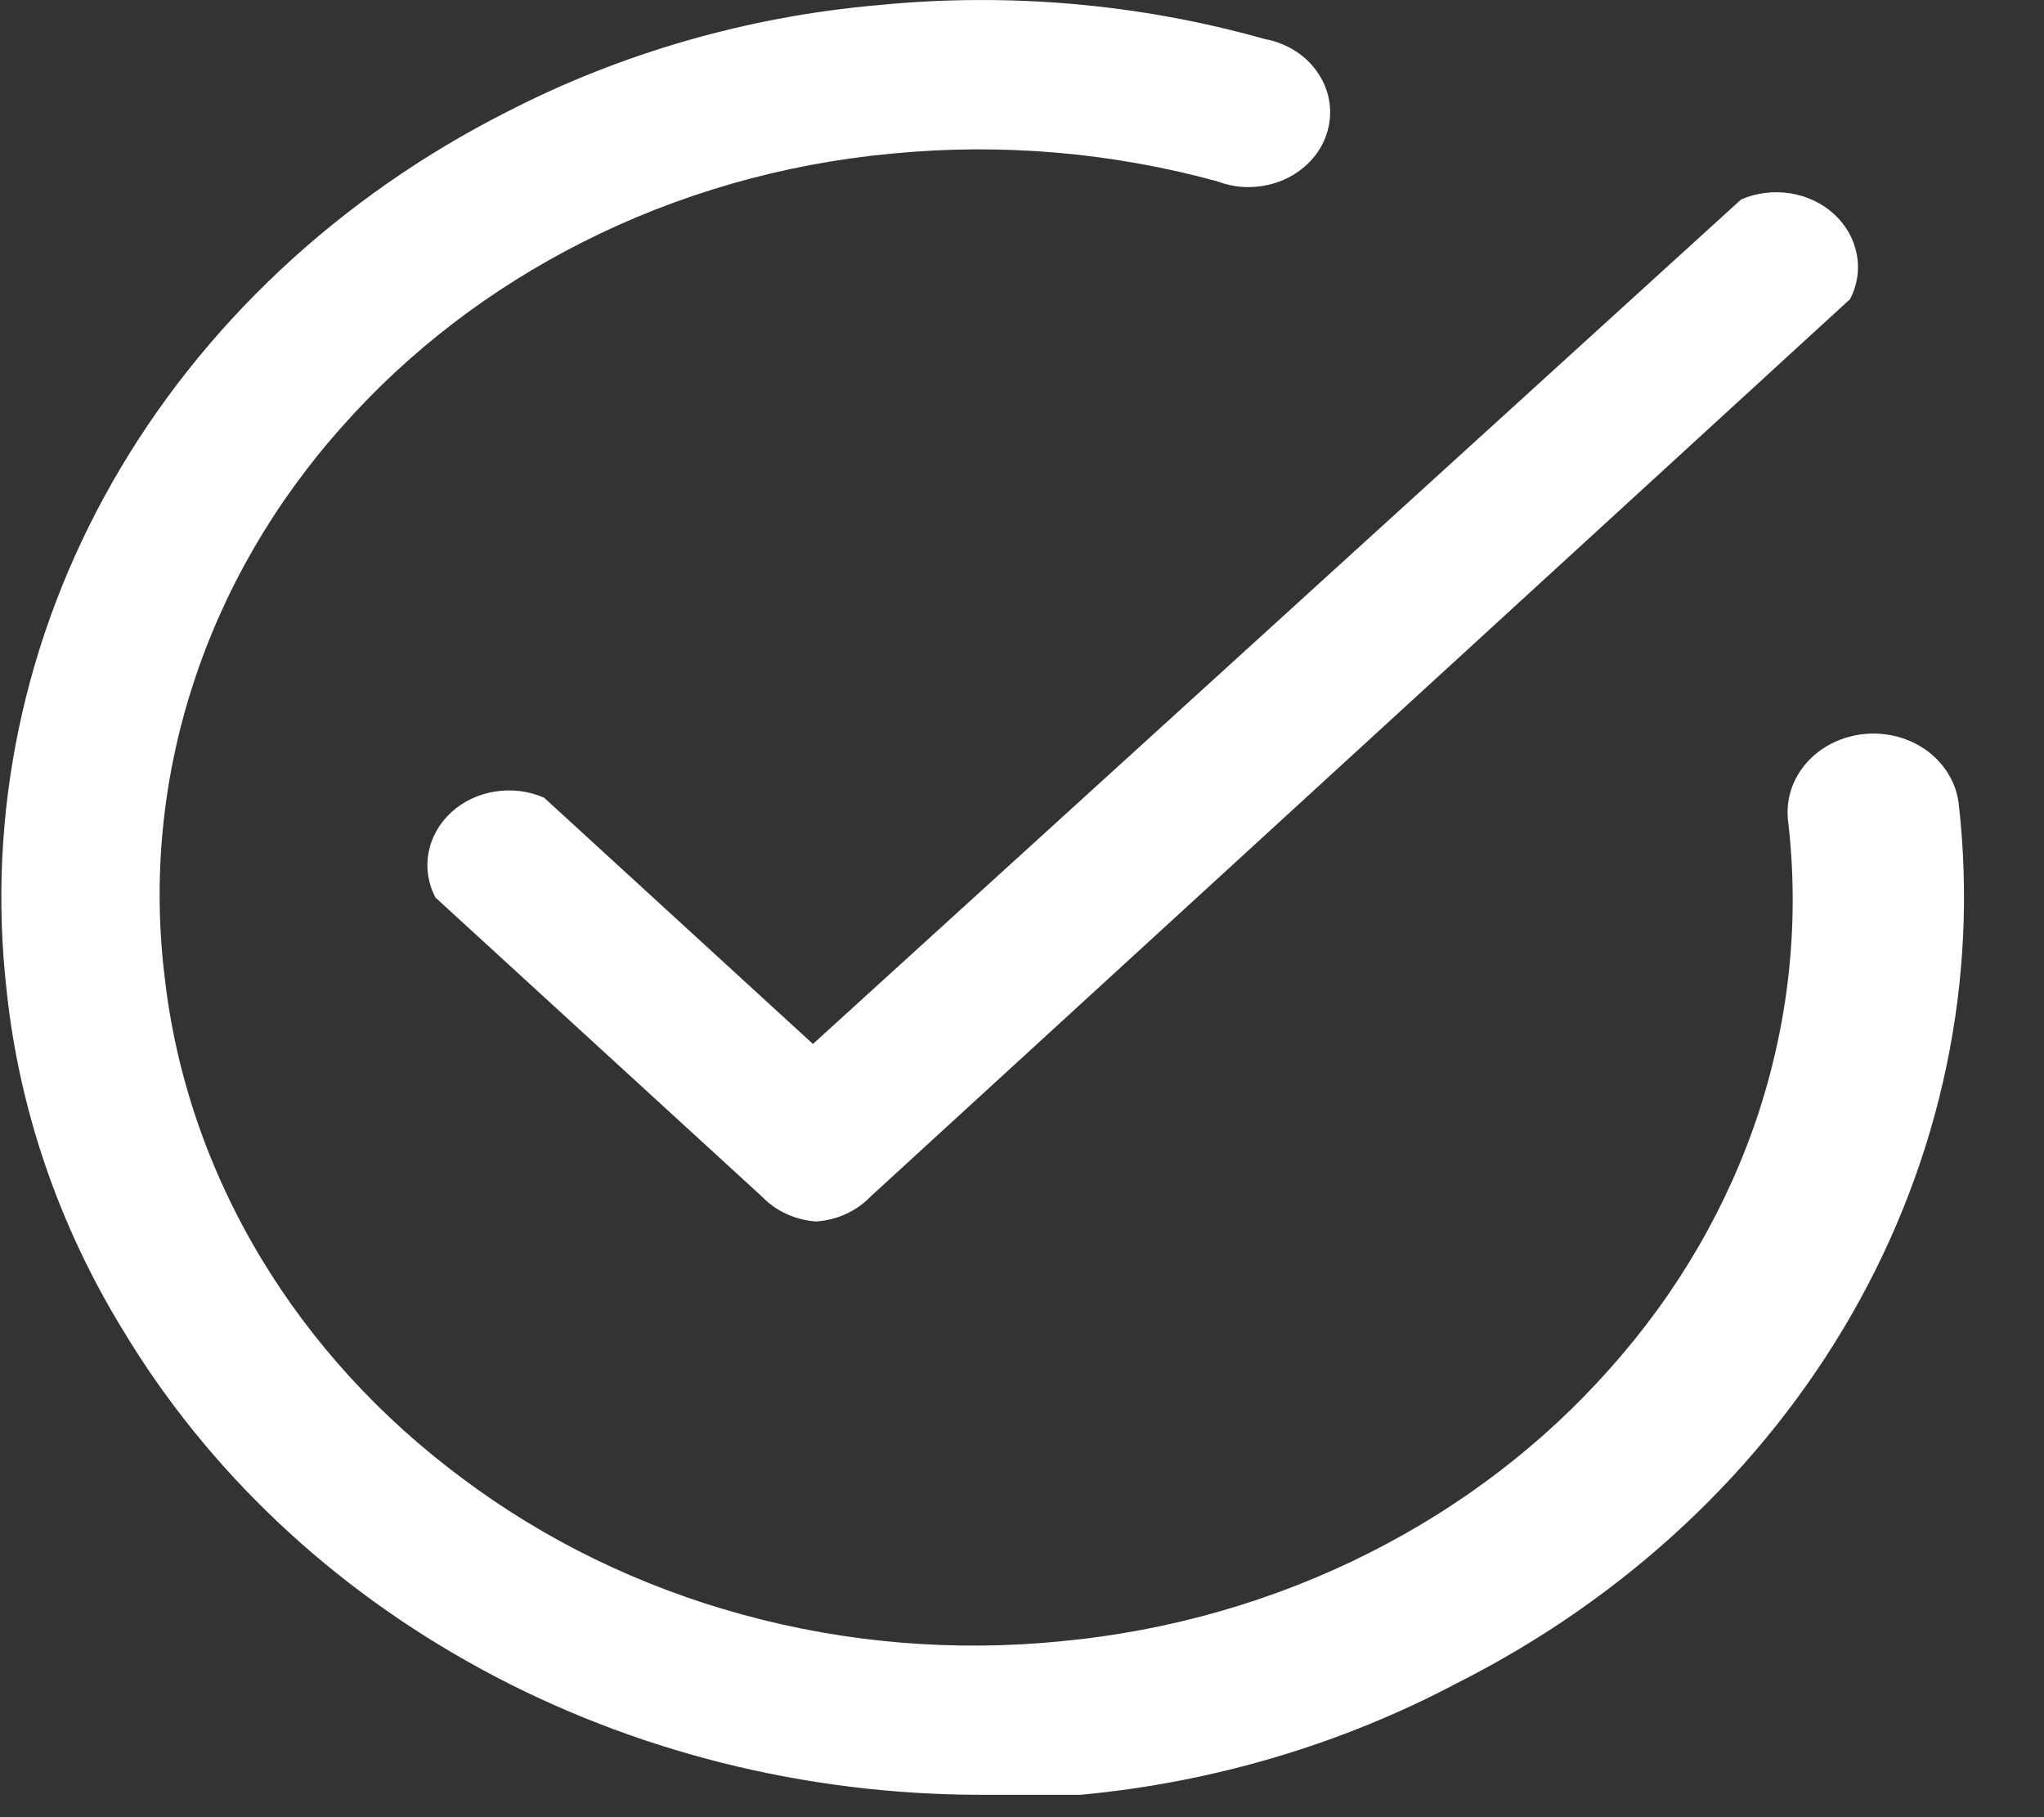 <svg width="18" height="16" viewBox="0 0 18 16" fill="none" xmlns="http://www.w3.org/2000/svg">
<rect x="0" y="0" width="18" height="16" fill="#333333" stroke="none"/>
<path d="M7.188 10.755C7.003 10.742 6.831 10.663 6.709 10.535L3.834 7.902C3.77 7.779 3.749 7.641 3.774 7.507C3.799 7.372 3.869 7.249 3.974 7.152C4.079 7.056 4.214 6.992 4.361 6.969C4.507 6.946 4.658 6.965 4.792 7.024L7.159 9.192L15.333 1.756C15.467 1.698 15.618 1.679 15.765 1.702C15.911 1.725 16.046 1.789 16.151 1.885C16.256 1.981 16.326 2.105 16.351 2.239C16.377 2.373 16.356 2.512 16.292 2.634L7.667 10.535C7.545 10.663 7.373 10.742 7.188 10.755Z" fill="white"/>
<path d="M8.625 15.803C7.084 15.8 5.571 15.42 4.245 14.7C2.918 13.981 1.827 12.949 1.083 11.712C0.518 10.79 0.169 9.771 0.058 8.718C-0.117 7.175 0.207 5.619 0.991 4.243C1.775 2.868 2.984 1.734 4.466 0.984C5.472 0.466 6.585 0.146 7.734 0.045C8.878 -0.068 10.036 0.033 11.136 0.343C11.234 0.361 11.327 0.398 11.409 0.45C11.491 0.503 11.56 0.571 11.611 0.65C11.663 0.728 11.696 0.816 11.708 0.907C11.721 0.998 11.712 1.091 11.683 1.178C11.655 1.266 11.606 1.348 11.541 1.417C11.476 1.487 11.395 1.543 11.305 1.583C11.215 1.622 11.116 1.644 11.016 1.647C10.916 1.65 10.816 1.633 10.724 1.598C9.793 1.342 8.816 1.258 7.849 1.353C6.894 1.442 5.968 1.708 5.127 2.134C4.318 2.543 3.602 3.092 3.019 3.749C2.419 4.419 1.971 5.192 1.701 6.023C1.431 6.853 1.345 7.725 1.448 8.586C1.545 9.462 1.836 10.31 2.3 11.08C2.747 11.821 3.346 12.477 4.064 13.011C4.795 13.561 5.639 13.971 6.545 14.218C7.452 14.466 8.403 14.545 9.344 14.451C10.299 14.361 11.225 14.095 12.066 13.669C12.875 13.26 13.591 12.712 14.174 12.054C14.774 11.384 15.222 10.611 15.492 9.781C15.761 8.95 15.848 8.079 15.745 7.217C15.736 7.126 15.746 7.035 15.775 6.948C15.804 6.861 15.852 6.78 15.915 6.71C15.978 6.64 16.056 6.582 16.143 6.54C16.231 6.497 16.327 6.471 16.426 6.462C16.524 6.453 16.624 6.463 16.719 6.489C16.814 6.516 16.902 6.559 16.979 6.617C17.055 6.675 17.119 6.746 17.165 6.827C17.212 6.907 17.24 6.995 17.25 7.085C17.424 8.63 17.098 10.187 16.313 11.562C15.527 12.938 14.316 14.071 12.832 14.819C11.815 15.358 10.685 15.694 9.516 15.803C9.219 15.803 8.913 15.803 8.625 15.803Z" fill="white"/>
</svg>
